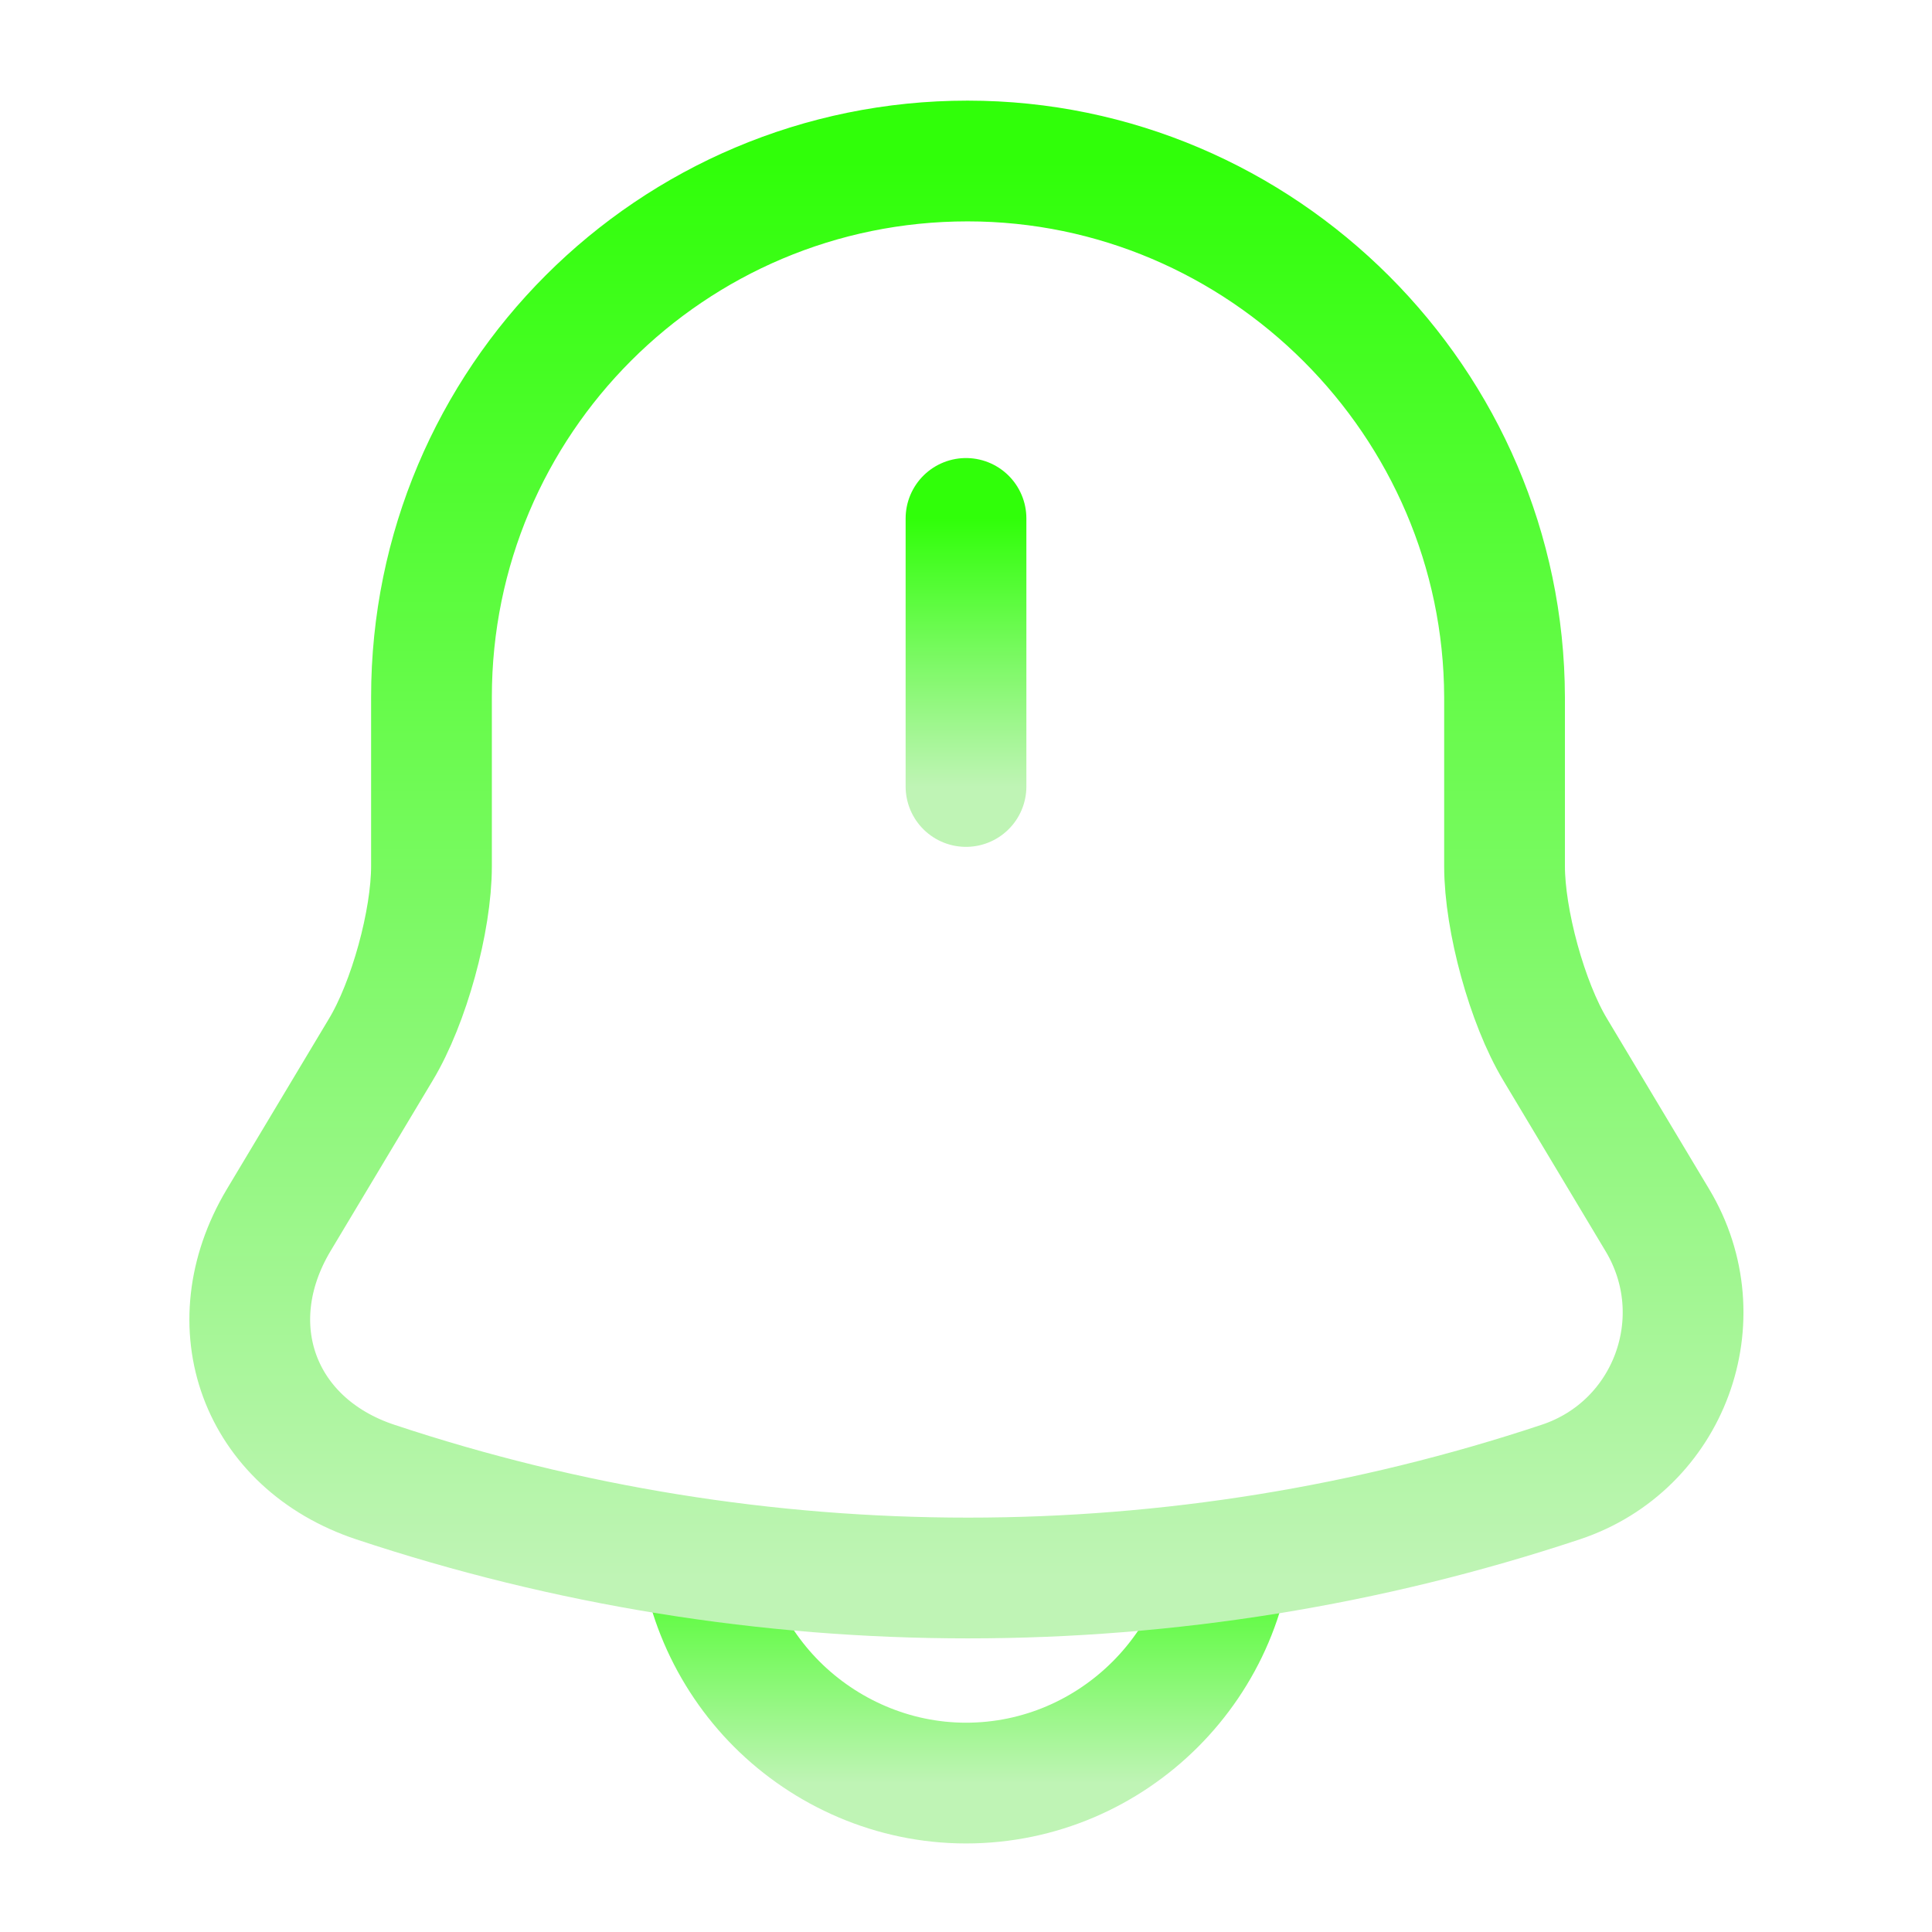 <svg width="24" height="24" viewBox="0 0 24 24" fill="none" xmlns="http://www.w3.org/2000/svg"><path d="M15.33 18.82C15.33 20.65 13.83 22.15 12 22.15C11.09 22.15 10.25 21.77 9.65 21.17C9.05 20.57 8.67 19.73 8.67 18.82" stroke="url(#paint0_linear_878_11944)" stroke-width="1.5" stroke-miterlimit="10"/><path d="M12 6.44V9.77" stroke="url(#paint1_linear_878_11944)" stroke-width="1.5" stroke-miterlimit="10" stroke-linecap="round"/><path d="M12.02 2C8.34 2 5.36 4.98 5.36 8.66V10.76C5.36 11.44 5.08 12.46 4.73 13.04L3.46 15.16C2.68 16.47 3.22 17.93 4.66 18.41C9.44 20 14.61 20 19.39 18.41C20.74 17.96 21.32 16.38 20.59 15.16L19.32 13.04C18.97 12.46 18.69 11.43 18.69 10.76V8.66C18.68 5 15.68 2 12.02 2Z" stroke="url(#paint2_linear_878_11944)" stroke-width="1.5" stroke-miterlimit="10" stroke-linecap="round"/><defs><linearGradient id="paint0_linear_878_11944" x1="12" y1="18.82" x2="12" y2="22.15" gradientUnits="userSpaceOnUse"><stop stop-color="#30FF09"/><stop offset="1" stop-color="#BFF4B5"/></linearGradient><linearGradient id="paint1_linear_878_11944" x1="12.5" y1="6.44" x2="12.5" y2="9.77" gradientUnits="userSpaceOnUse"><stop stop-color="#30FF09"/><stop offset="1" stop-color="#BFF4B5"/></linearGradient><linearGradient id="paint2_linear_878_11944" x1="12.005" y1="2" x2="12.005" y2="19.602" gradientUnits="userSpaceOnUse"><stop stop-color="#30FF09"/><stop offset="1" stop-color="#BFF4B5"/></linearGradient></defs></svg>